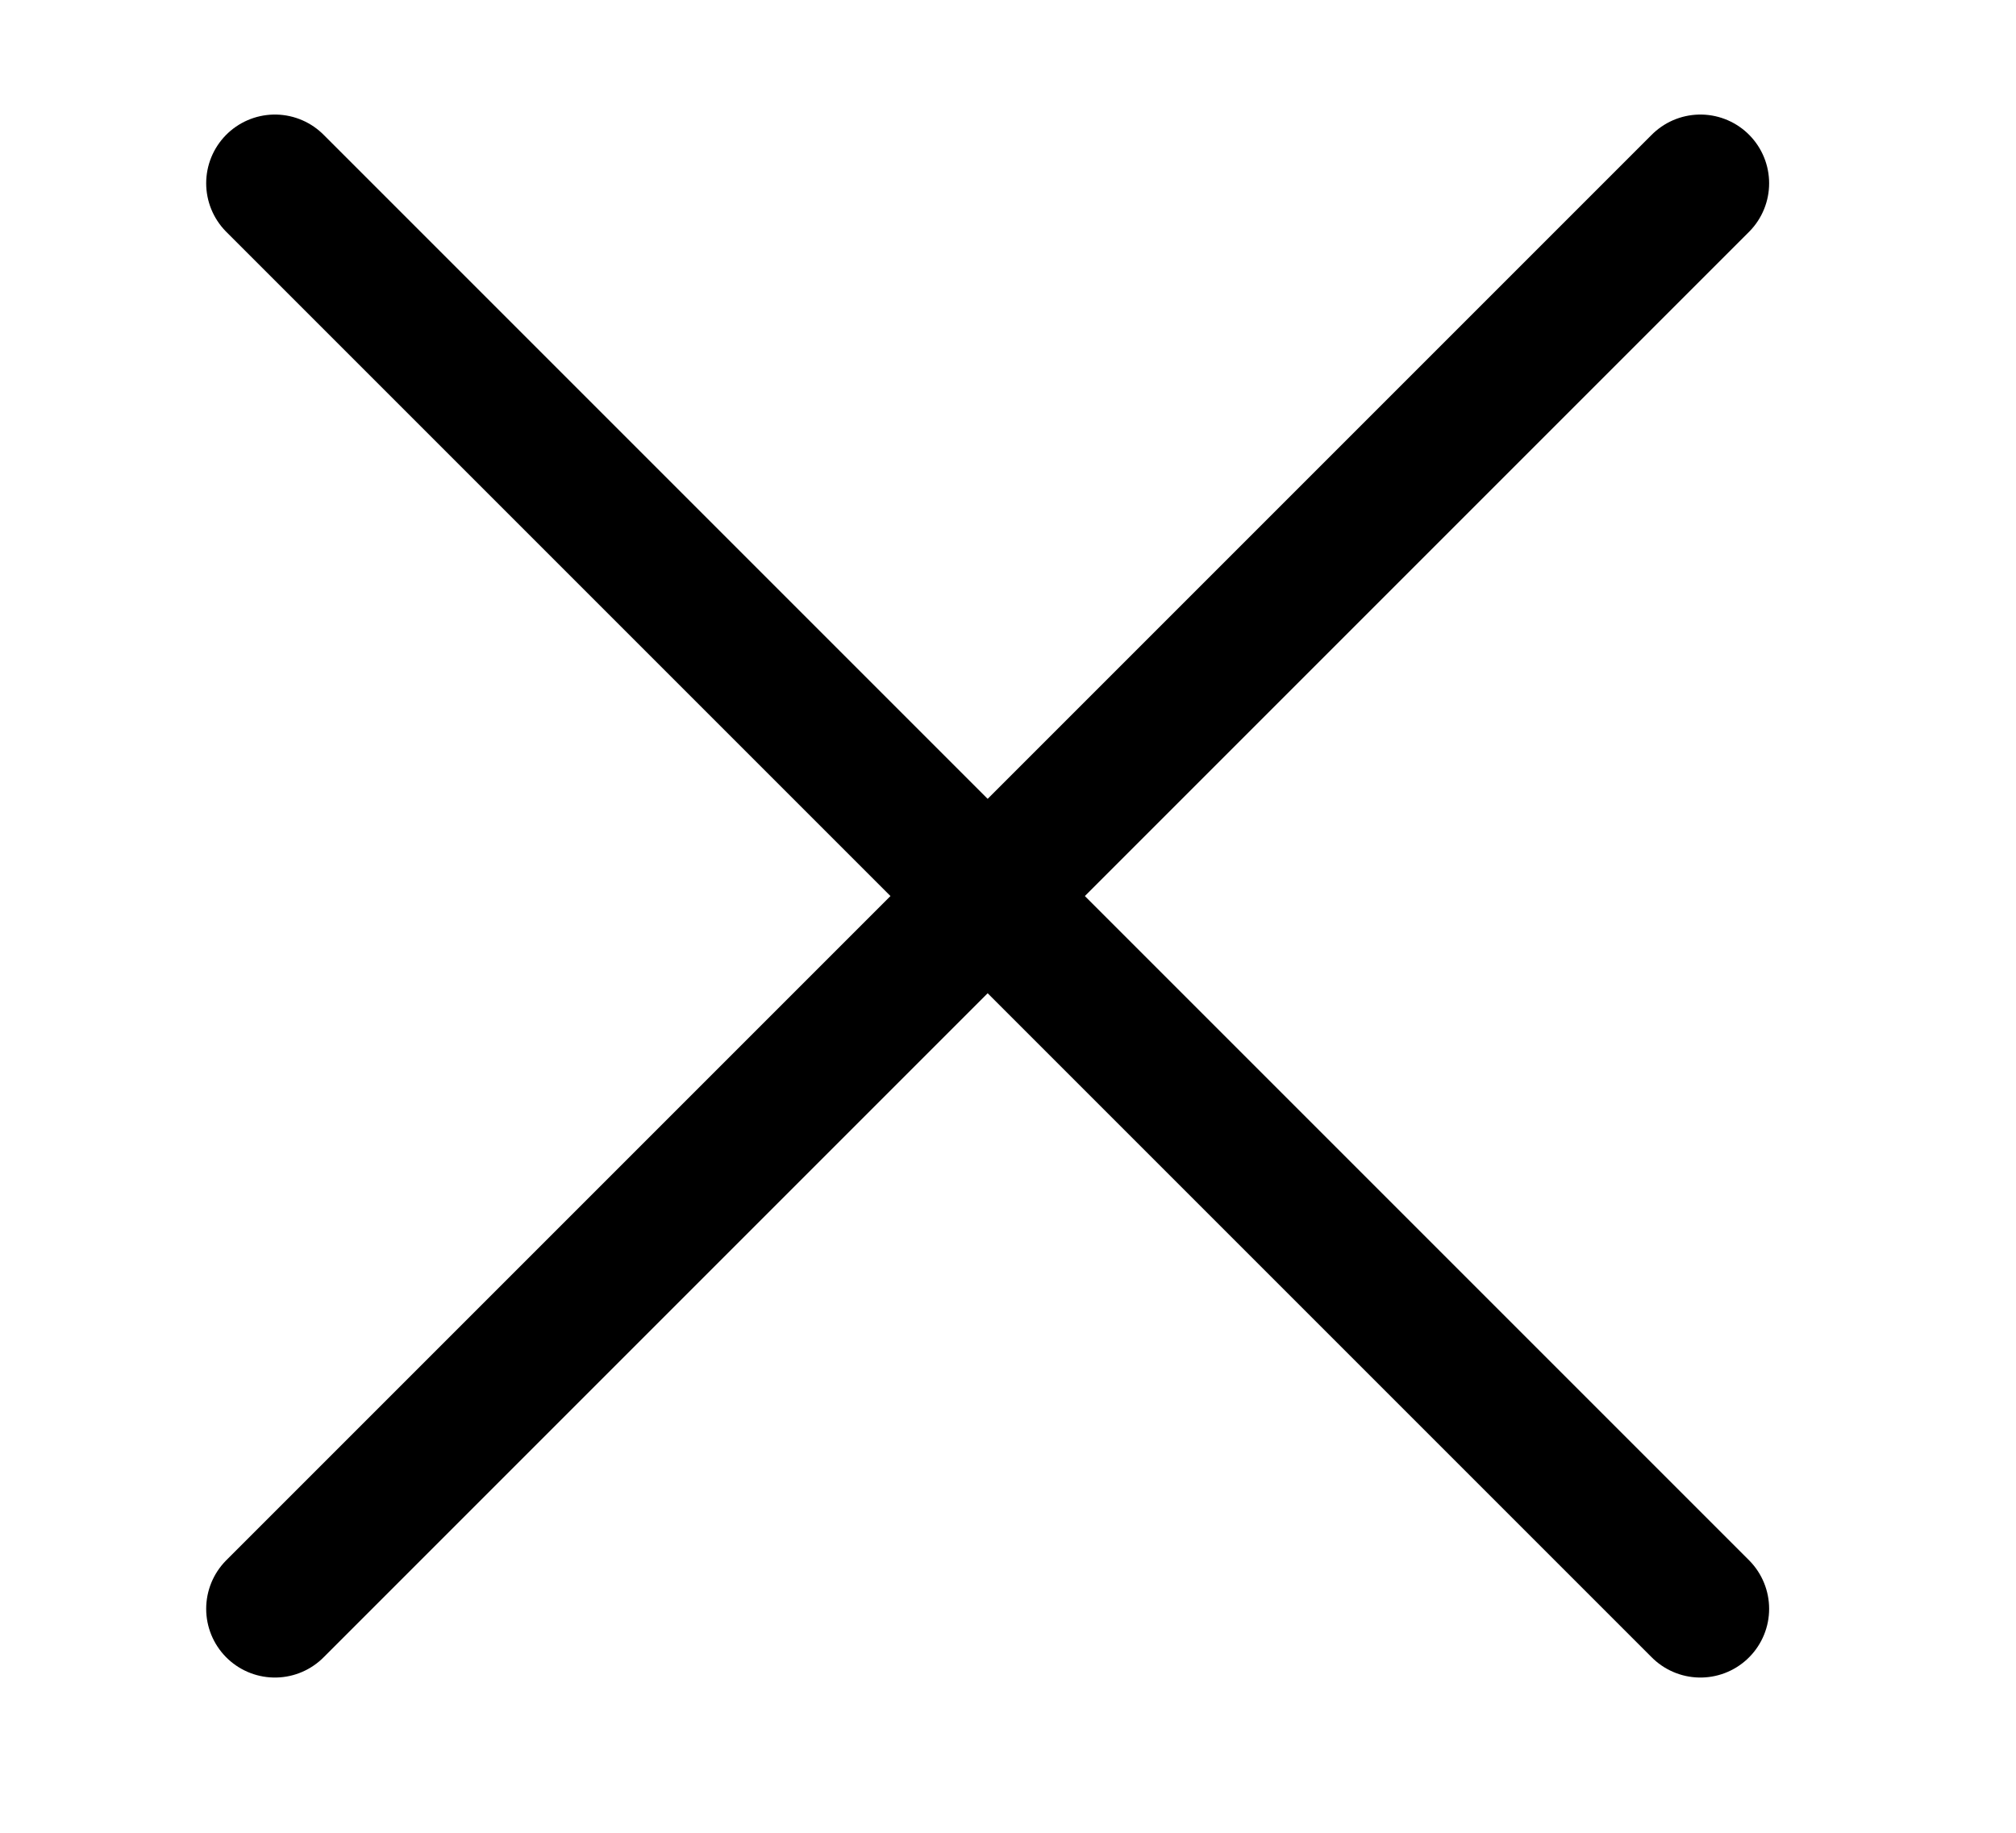 <svg width="22" height="20" viewBox="0 0 22 20" fill="none" xmlns="http://www.w3.org/2000/svg">
<path d="M3 2L18.556 17.556" stroke="black" stroke-width="1.5" stroke-linecap="round"/>
<path d="M3 17.556L18.556 2" stroke="black" stroke-width="1.5" stroke-linecap="round"/>
</svg>
